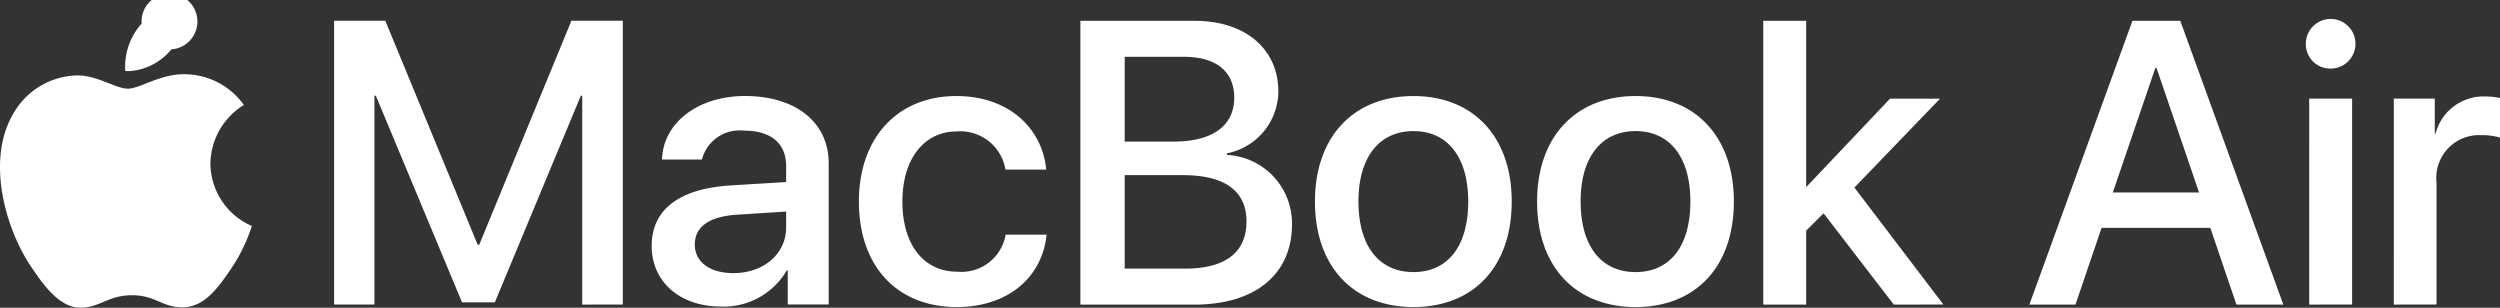 <svg xmlns="http://www.w3.org/2000/svg" width="180.617" height="22.231" viewBox="0 0 180.617 22.231">
  <rect x="0" y="0" width="180.617" height="22.231" fill="#333333" stroke="none"/>
  <path id="S1_Logo_ffffff_1" d="M646.464,551.408c-1.923-2.76-3.379-7.788-1.4-11.177a5.439,5.439,0,0,1,4.614-2.788c1.456-.024,2.8.957,3.682.957s2.443-1.147,4.284-1.038a5.275,5.275,0,0,1,4.093,2.215,5.055,5.055,0,0,0-2.417,4.234,4.963,4.963,0,0,0,2.994,4.509,12.1,12.1,0,0,1-1.538,3.145c-.934,1.367-1.9,2.7-3.433,2.731-1.484.027-1.978-.873-3.681-.873s-2.252.847-3.653.9h-.078C648.485,554.224,647.381,552.751,646.464,551.408Zm108.706-4.859c0-4.673,2.786-7.617,7.115-7.617s7.1,2.944,7.1,7.617c0,4.7-2.743,7.627-7.1,7.627S755.169,551.249,755.169,546.549Zm3.144,0c0,3.226,1.486,5.1,3.972,5.1s3.958-1.872,3.958-5.1c0-3.2-1.486-5.085-3.958-5.085S758.313,543.351,758.313,546.549Zm-19.193,0c0-4.673,2.785-7.617,7.115-7.617s7.1,2.944,7.1,7.617c0,4.7-2.743,7.627-7.1,7.627C741.892,554.176,739.12,551.249,739.12,546.549Zm3.143,0c0,3.226,1.486,5.1,3.972,5.1s3.958-1.872,3.958-5.1c0-3.2-1.486-5.085-3.958-5.085S742.262,543.351,742.262,546.549Zm-36.091,0c0-4.616,2.8-7.617,7.043-7.617,3.844,0,6.23,2.4,6.487,5.315h-2.944a3.3,3.3,0,0,0-3.515-2.758c-2.357,0-3.929,1.976-3.929,5.06,0,3.182,1.587,5.071,3.944,5.071a3.24,3.24,0,0,0,3.515-2.671h2.958c-.329,3.152-2.858,5.226-6.487,5.226C708.971,554.176,706.172,551.279,706.172,546.549Zm-14.972,3.2c0-2.628,2.014-4.135,5.729-4.361l3.986-.243V544c0-1.66-1.1-2.57-3.057-2.57a2.808,2.808,0,0,0-3.029,2.089h-2.885c.086-2.656,2.6-4.59,6-4.59,3.658,0,6.044,1.9,6.044,4.859v10.2h-2.957v-2.458h-.071a5.282,5.282,0,0,1-4.715,2.612C693.271,554.147,691.2,552.387,691.2,549.744Zm6.158-2.245c-2,.13-3.043.868-3.043,2.159,0,1.251,1.085,2.062,2.785,2.062,2.172,0,3.815-1.378,3.815-3.3v-1.149Zm119.706,6.494V539.119h2.958v2.526h.057a3.578,3.578,0,0,1,3.6-2.682,4.968,4.968,0,0,1,1.057.112v2.858a4.513,4.513,0,0,0-1.386-.174,3.085,3.085,0,0,0-3.2,3.425v8.808Zm-6.113,0V539.119h3.1v14.874Zm-5.258,0-1.885-5.541h-7.858l-1.886,5.541h-3.329l7.444-20.5h3.458l7.444,20.5Zm-8.93-8.1h6.23l-3.072-8.992h-.086Zm-15.824,8.1-5.072-6.594-1.258,1.253v5.341h-3.1v-20.5h3.1v12h.014l6.044-6.377h3.614l-6.187,6.421,6.43,8.454Zm-58.766,0v-20.5h8.258c3.643,0,6.044,2.017,6.044,5.112a4.594,4.594,0,0,1-3.715,4.461v.114a4.954,4.954,0,0,1,4.7,5.015c0,3.609-2.657,5.8-7.043,5.8Zm3.2-2.6h4.4c2.872,0,4.4-1.18,4.4-3.4s-1.571-3.351-4.6-3.351h-4.2Zm0-9.177h3.558c2.772,0,4.358-1.137,4.358-3.17,0-1.9-1.315-2.954-3.643-2.954h-4.272Zm-39.191,11.777V538.906h-.1l-6.215,14.931H677.5l-6.23-14.931h-.1v15.087h-2.914v-20.5h3.7l6.672,16.18h.114l6.658-16.18h3.715v20.5Zm-33.015-16.875a4.667,4.667,0,0,1,1.185-3.426,2.017,2.017,0,1,1,2.147,1.861,4.284,4.284,0,0,1-3.084,1.576Q653.292,537.129,653.168,537.118Zm157.541-1.934a1.793,1.793,0,1,1,1.786,1.759A1.765,1.765,0,0,1,810.708,535.184Z" transform="translate(-644.119 -531.993)" fill="#fff"/>
</svg>
